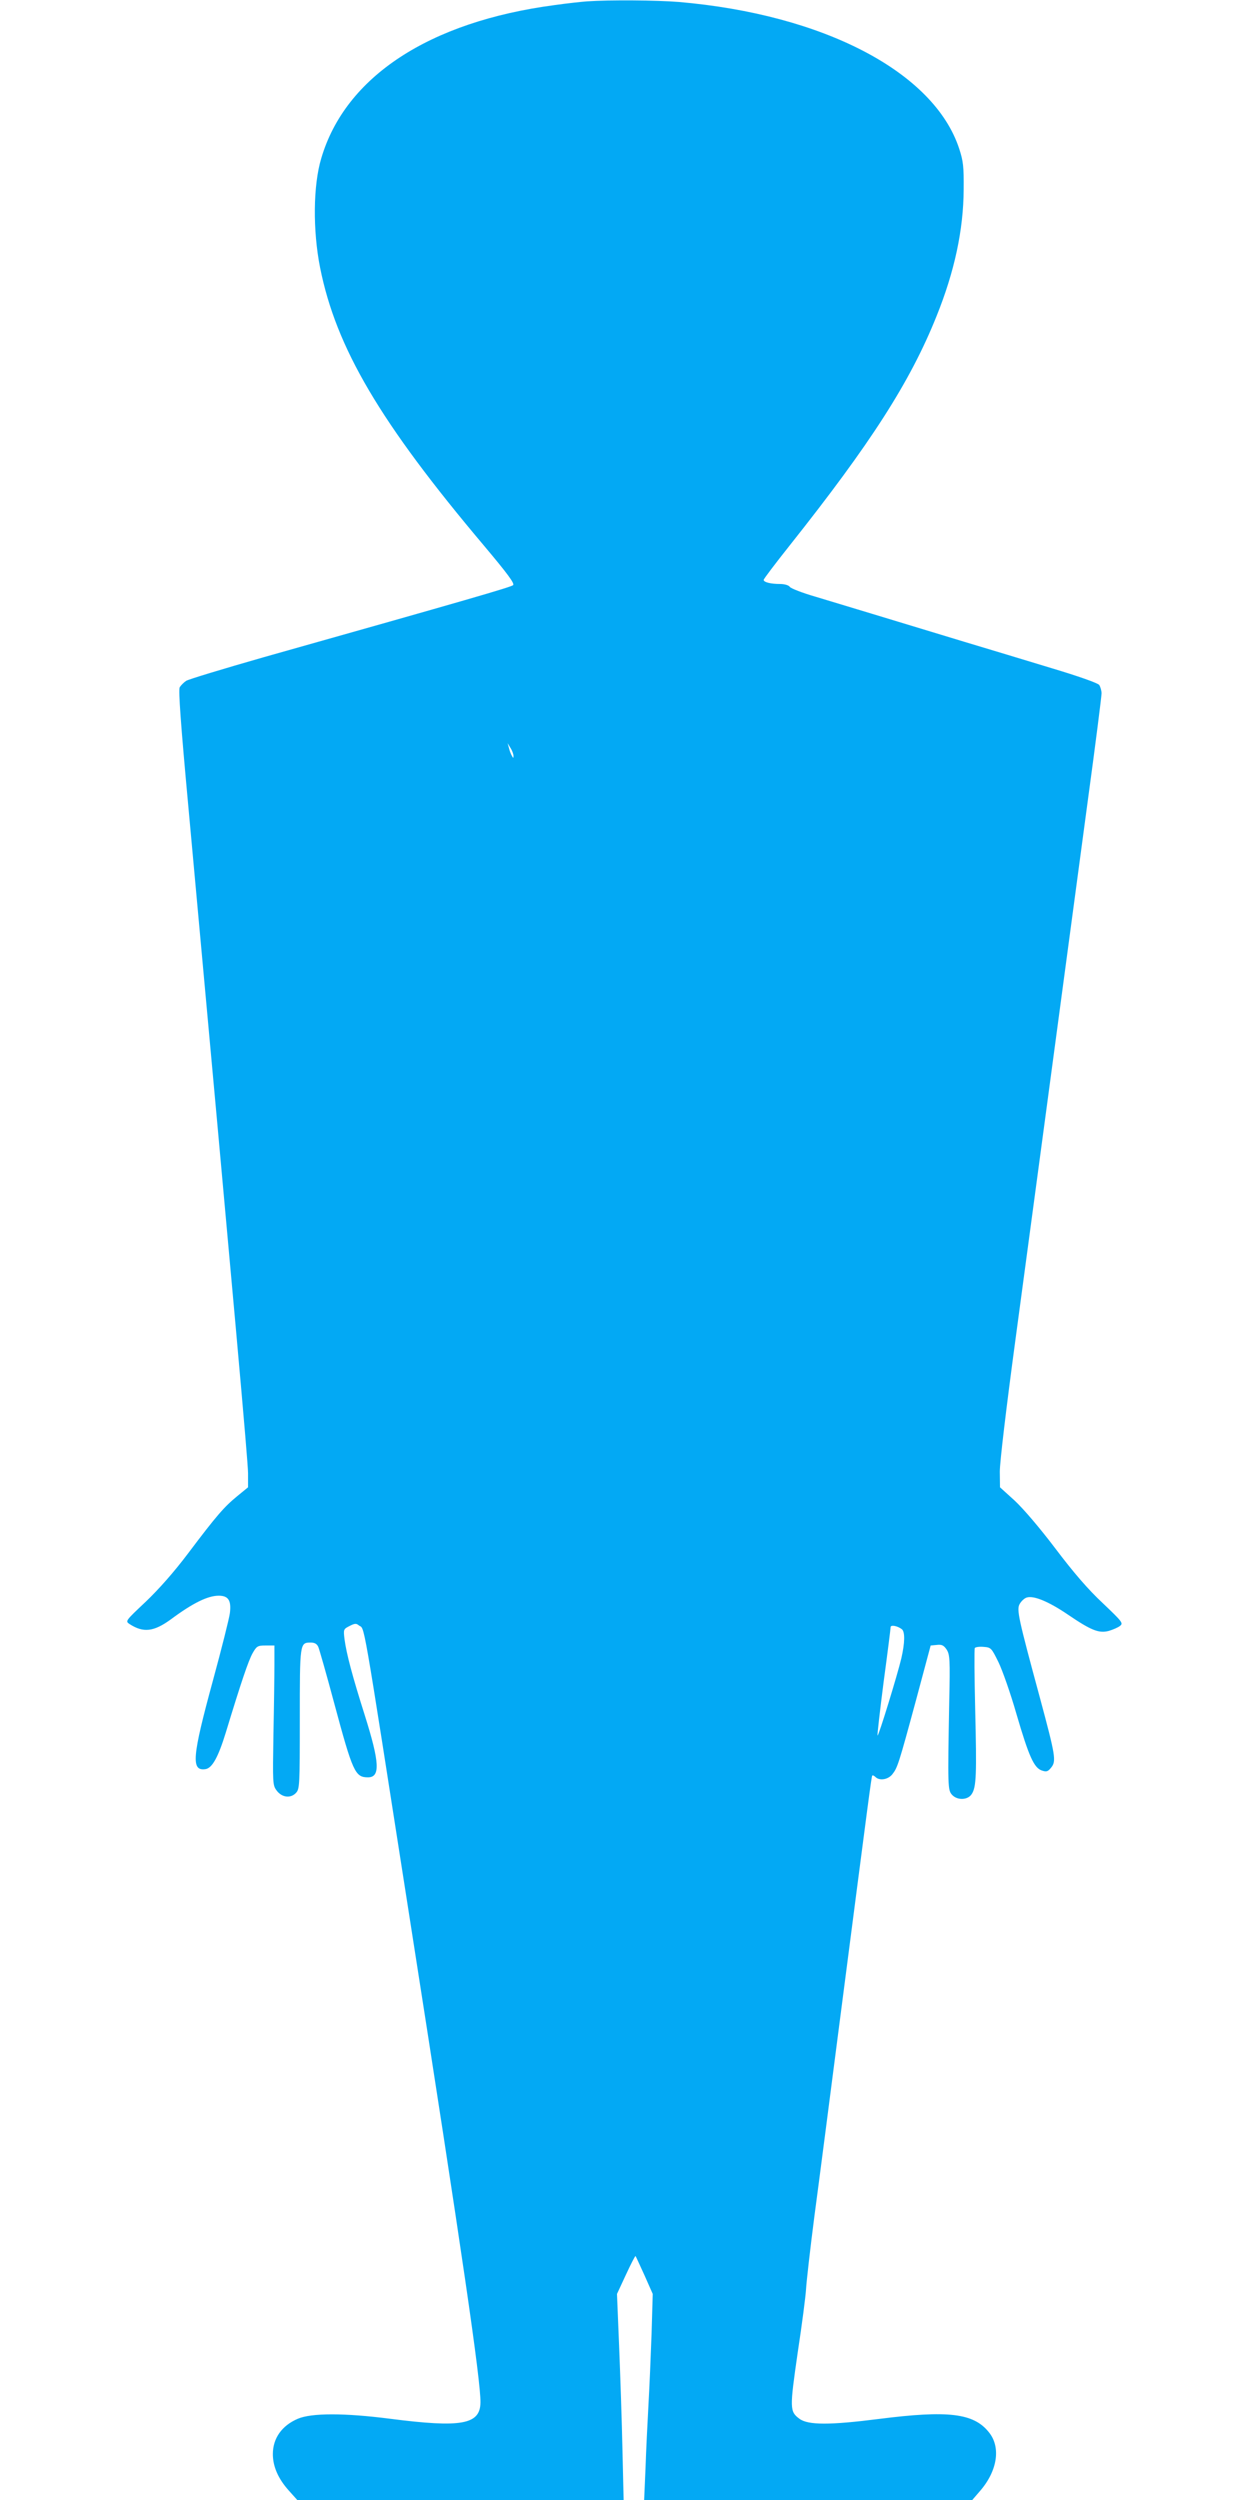 <?xml version="1.0" standalone="no"?>
<!DOCTYPE svg PUBLIC "-//W3C//DTD SVG 20010904//EN"
 "http://www.w3.org/TR/2001/REC-SVG-20010904/DTD/svg10.dtd">
<svg version="1.0" xmlns="http://www.w3.org/2000/svg"
 width="640pt" height="1280pt" viewBox="0 0 640 1280"
 preserveAspectRatio="xMidYMid meet">
<g transform="translate(0,1280) scale(0.1,-0.1)"
fill="#03a9f4" stroke="none">
<path d="M3005 12793 c-27 -2 -102 -10 -165 -19 -643 -85 -1072 -367 -1195
-784 -42 -139 -44 -370 -6 -561 82 -410 306 -791 840 -1424 121 -144 157 -193
148 -201 -11 -10 -224 -72 -1277 -369 -206 -59 -385 -113 -397 -121 -12 -8
-27 -23 -33 -33 -7 -14 5 -185 45 -618 238 -2601 305 -3346 305 -3407 l0 -71
-55 -45 c-67 -55 -105 -98 -251 -292 -73 -97 -151 -185 -218 -249 -104 -98
-105 -99 -83 -114 71 -46 124 -40 212 24 113 84 189 121 245 121 49 0 65 -24
57 -89 -3 -25 -42 -181 -87 -346 -106 -389 -113 -464 -38 -453 34 5 65 60 104
187 80 263 116 368 137 406 21 37 26 40 67 40 l45 0 0 -95 c0 -52 -2 -213 -5
-357 -4 -253 -4 -263 16 -290 27 -37 73 -42 100 -12 18 20 19 38 19 378 0 390
0 391 56 391 21 0 32 -7 39 -23 5 -12 42 -141 81 -287 95 -353 107 -380 173
-380 64 0 60 76 -17 320 -63 199 -93 312 -103 387 -6 50 -6 52 26 68 25 13 34
14 46 4 34 -28 10 110 263 -1509 270 -1724 362 -2356 361 -2470 -1 -114 -97
-131 -463 -84 -233 30 -402 30 -472 0 -82 -35 -128 -100 -128 -181 0 -63 27
-126 82 -187 l43 -48 835 0 836 0 -6 257 c-3 142 -11 380 -17 528 l-11 270 46
99 c25 54 47 97 49 95 2 -2 22 -47 46 -99 l42 -95 -6 -205 c-4 -113 -11 -277
-16 -365 -5 -88 -12 -233 -15 -323 l-7 -162 840 0 840 0 37 43 c92 104 111
227 48 304 -78 98 -209 113 -563 68 -251 -32 -363 -32 -407 1 -50 37 -50 52
-9 337 22 144 41 291 43 327 2 36 21 205 43 375 23 171 81 621 130 1000 150
1157 162 1250 166 1254 2 3 10 -1 16 -7 21 -21 65 -14 87 14 26 33 32 50 121
379 l75 280 32 3 c25 3 35 -2 50 -24 16 -26 18 -49 13 -269 -8 -436 -7 -450
14 -474 27 -30 81 -28 101 3 24 36 26 100 18 434 -4 167 -5 308 -2 314 3 5 24
8 45 6 38 -3 40 -5 76 -78 20 -41 62 -160 92 -265 64 -219 90 -276 130 -290
24 -8 31 -6 48 15 27 33 22 61 -57 355 -111 410 -121 454 -104 483 8 14 23 28
34 32 35 13 113 -19 213 -87 119 -81 159 -97 210 -83 20 6 46 17 56 25 18 14
14 20 -88 117 -75 70 -149 156 -242 279 -81 107 -164 204 -209 246 l-75 68 -1
80 c0 48 32 319 80 675 76 566 219 1628 371 2764 39 286 70 531 70 546 0 14
-6 34 -12 43 -8 10 -107 45 -244 86 -128 39 -330 100 -450 136 -365 111 -633
192 -759 230 -66 19 -125 42 -131 50 -6 9 -28 15 -50 15 -48 0 -84 9 -84 21 0
5 60 84 133 176 415 523 617 837 752 1174 92 228 138 442 139 649 1 117 -2
145 -23 209 -129 392 -693 687 -1436 751 -112 9 -355 11 -470 3z m-376 -3863
c0 -13 -1 -13 -8 0 -5 8 -12 26 -15 40 l-7 25 15 -25 c9 -14 15 -32 15 -40z
m1989 -4472 c16 -14 15 -69 -3 -148 -20 -85 -117 -401 -122 -396 -2 2 12 125
31 273 20 148 36 275 36 282 0 13 35 7 58 -11z"/>
</g>
</svg>
